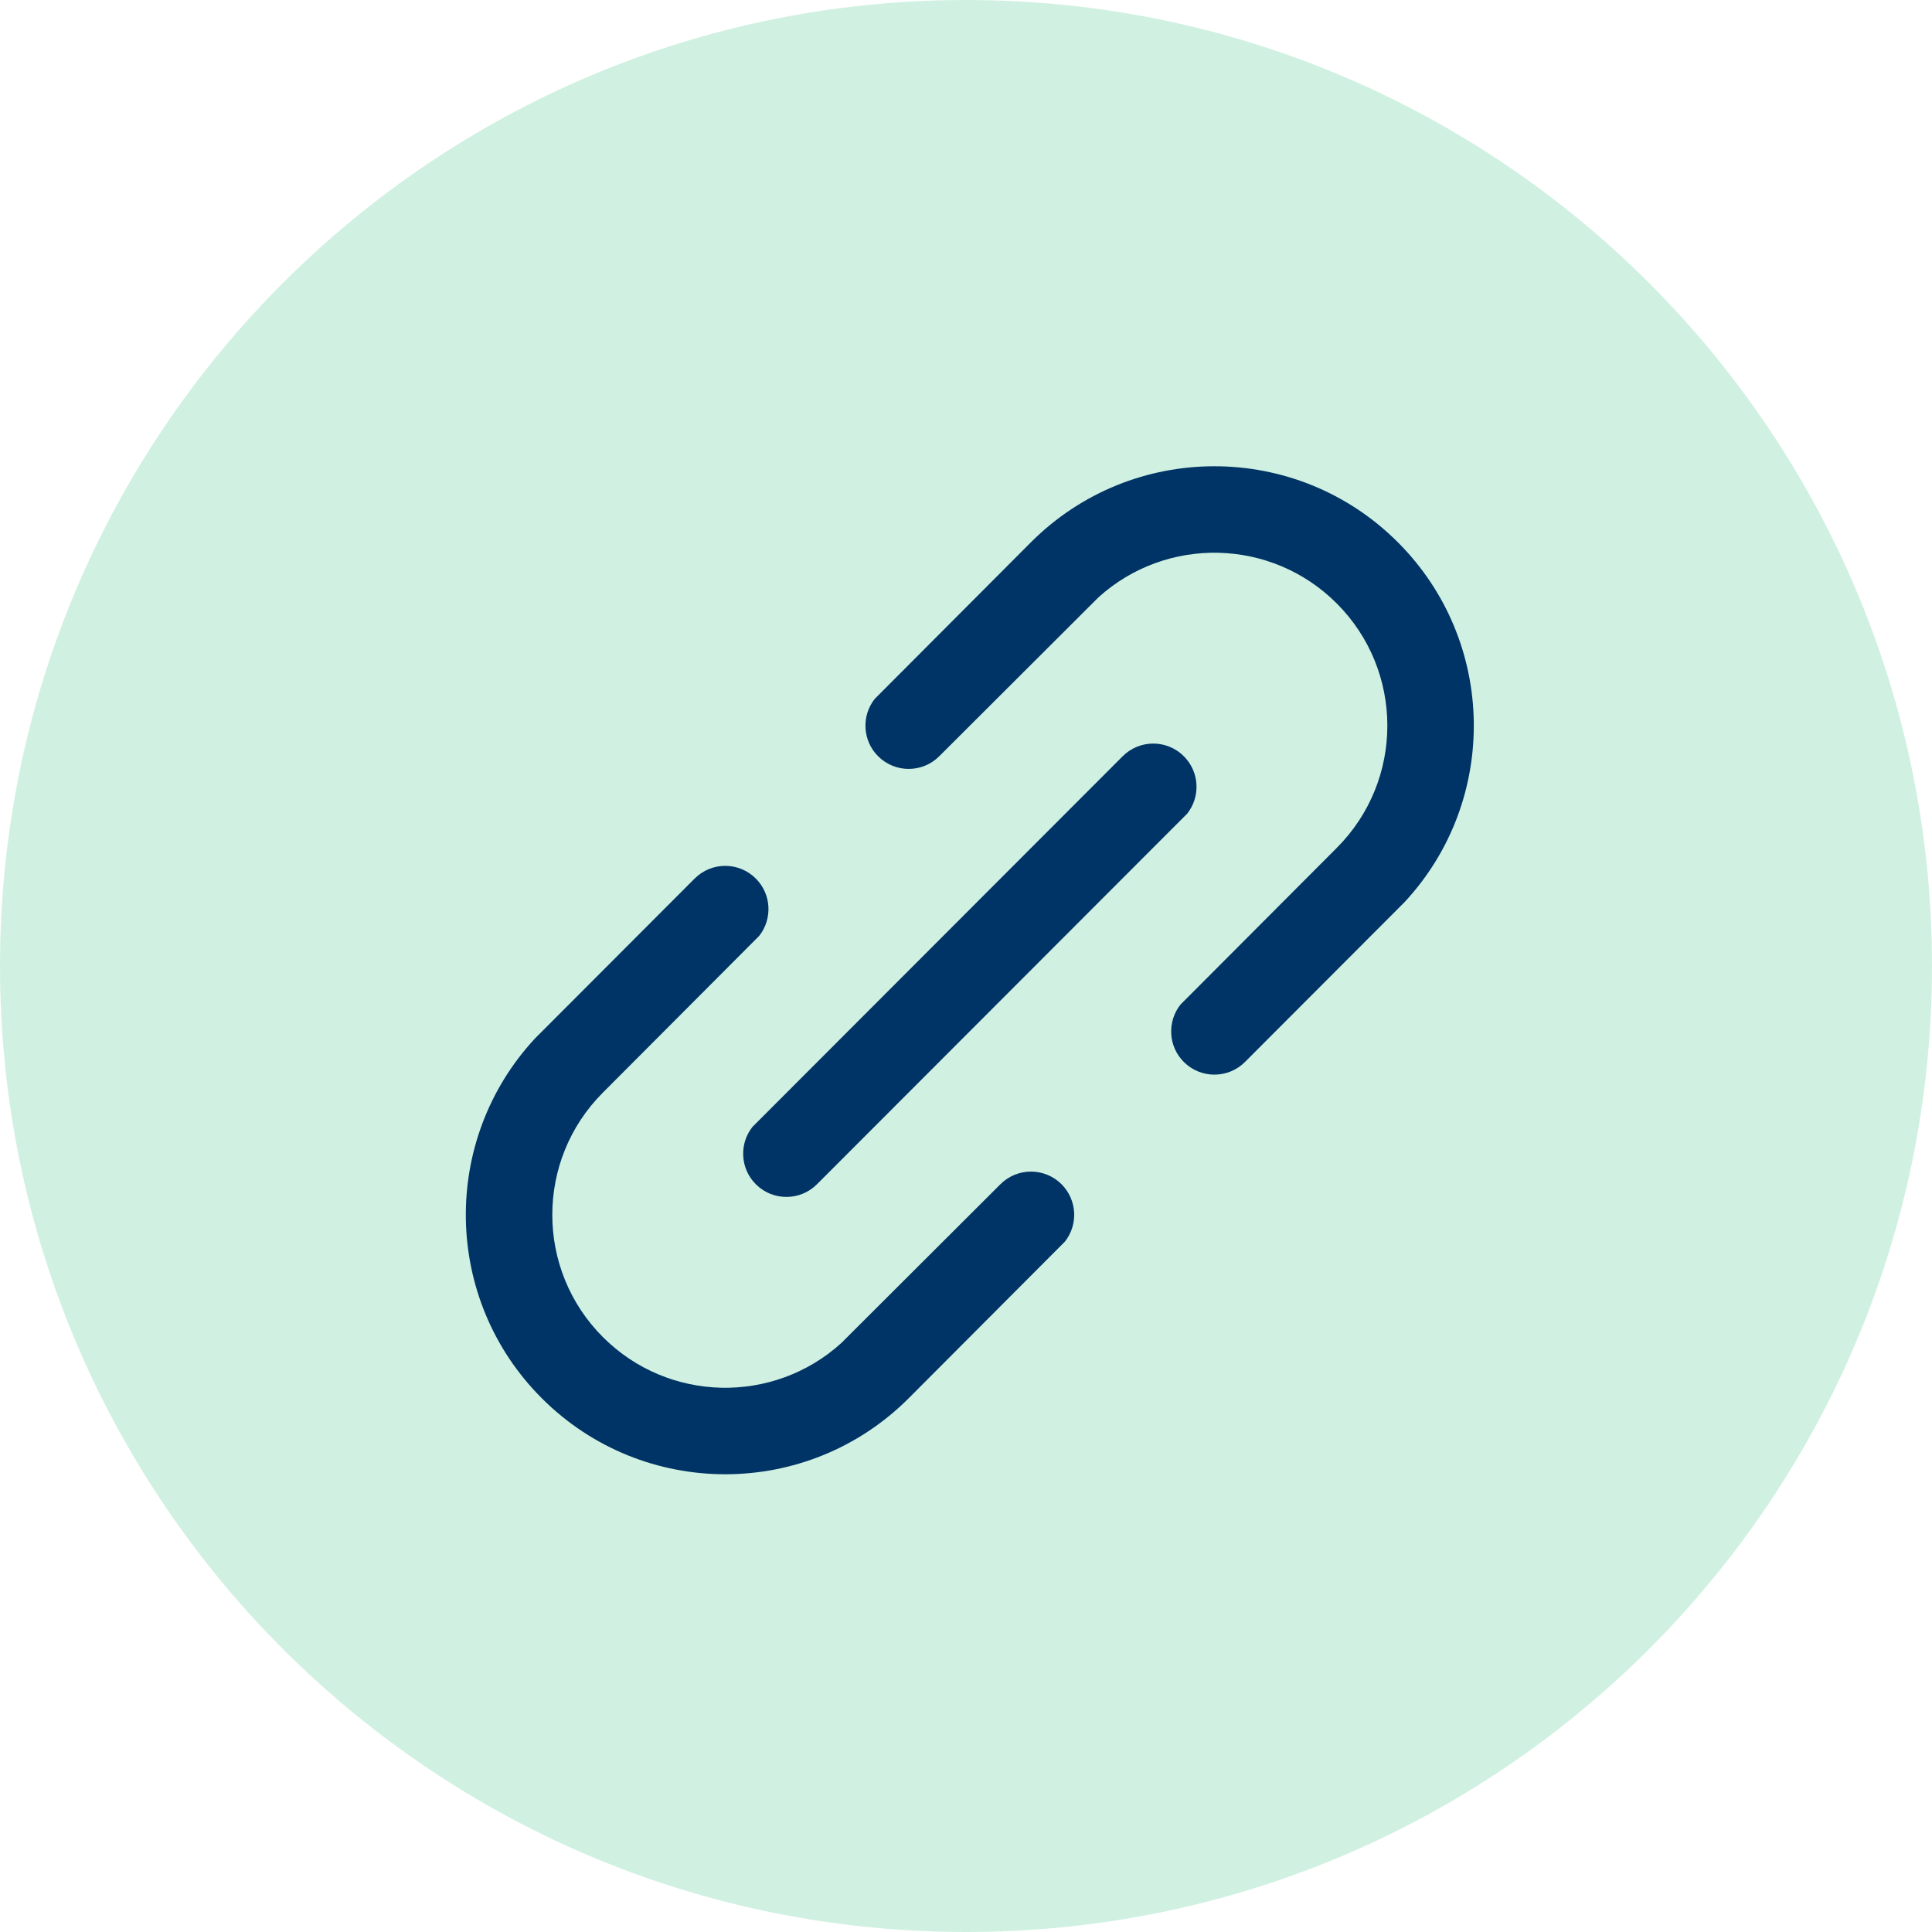 <svg width="70" height="70" viewBox="0 0 70 70" fill="none" xmlns="http://www.w3.org/2000/svg">
<path d="M35 70C54.33 70 70 54.33 70 35C70 15.67 54.33 0 35 0C15.67 0 0 15.67 0 35C0 54.33 15.67 70 35 70Z" fill="#D0F1E1"/>
<path d="M38.462 42.908C39.029 43.476 39.07 44.372 38.583 44.987L32.923 50.662C29.252 54.333 23.301 54.333 19.631 50.662C16.043 47.075 15.962 41.309 19.386 37.623L25.169 31.831C25.781 31.219 26.773 31.219 27.384 31.831C27.953 32.399 27.993 33.295 27.506 33.91L21.846 39.585C19.399 42.032 19.399 45.999 21.846 48.447C24.219 50.819 28.021 50.891 30.481 48.662L36.246 42.908C36.858 42.296 37.85 42.296 38.462 42.908ZM50.646 19.646C54.233 23.233 54.315 28.999 50.891 32.685L45.108 38.477C44.496 39.089 43.504 39.089 42.892 38.477C42.324 37.909 42.284 37.013 42.771 36.398L48.431 30.723C50.878 28.276 50.878 24.309 48.431 21.862C46.058 19.489 42.255 19.417 39.796 21.646L34.031 27.4C33.419 28.012 32.427 28.012 31.815 27.4C31.247 26.832 31.207 25.936 31.694 25.321L37.354 19.646C41.024 15.976 46.976 15.976 50.646 19.646Z" fill="#003366"/>
<path d="M42.893 27.4C43.461 27.968 43.502 28.864 43.015 29.479L29.6 42.908C28.989 43.52 27.997 43.52 27.385 42.908C26.817 42.34 26.776 41.444 27.263 40.829L40.677 27.4C41.289 26.788 42.281 26.788 42.893 27.4Z" fill="#003366"/>
</svg>
